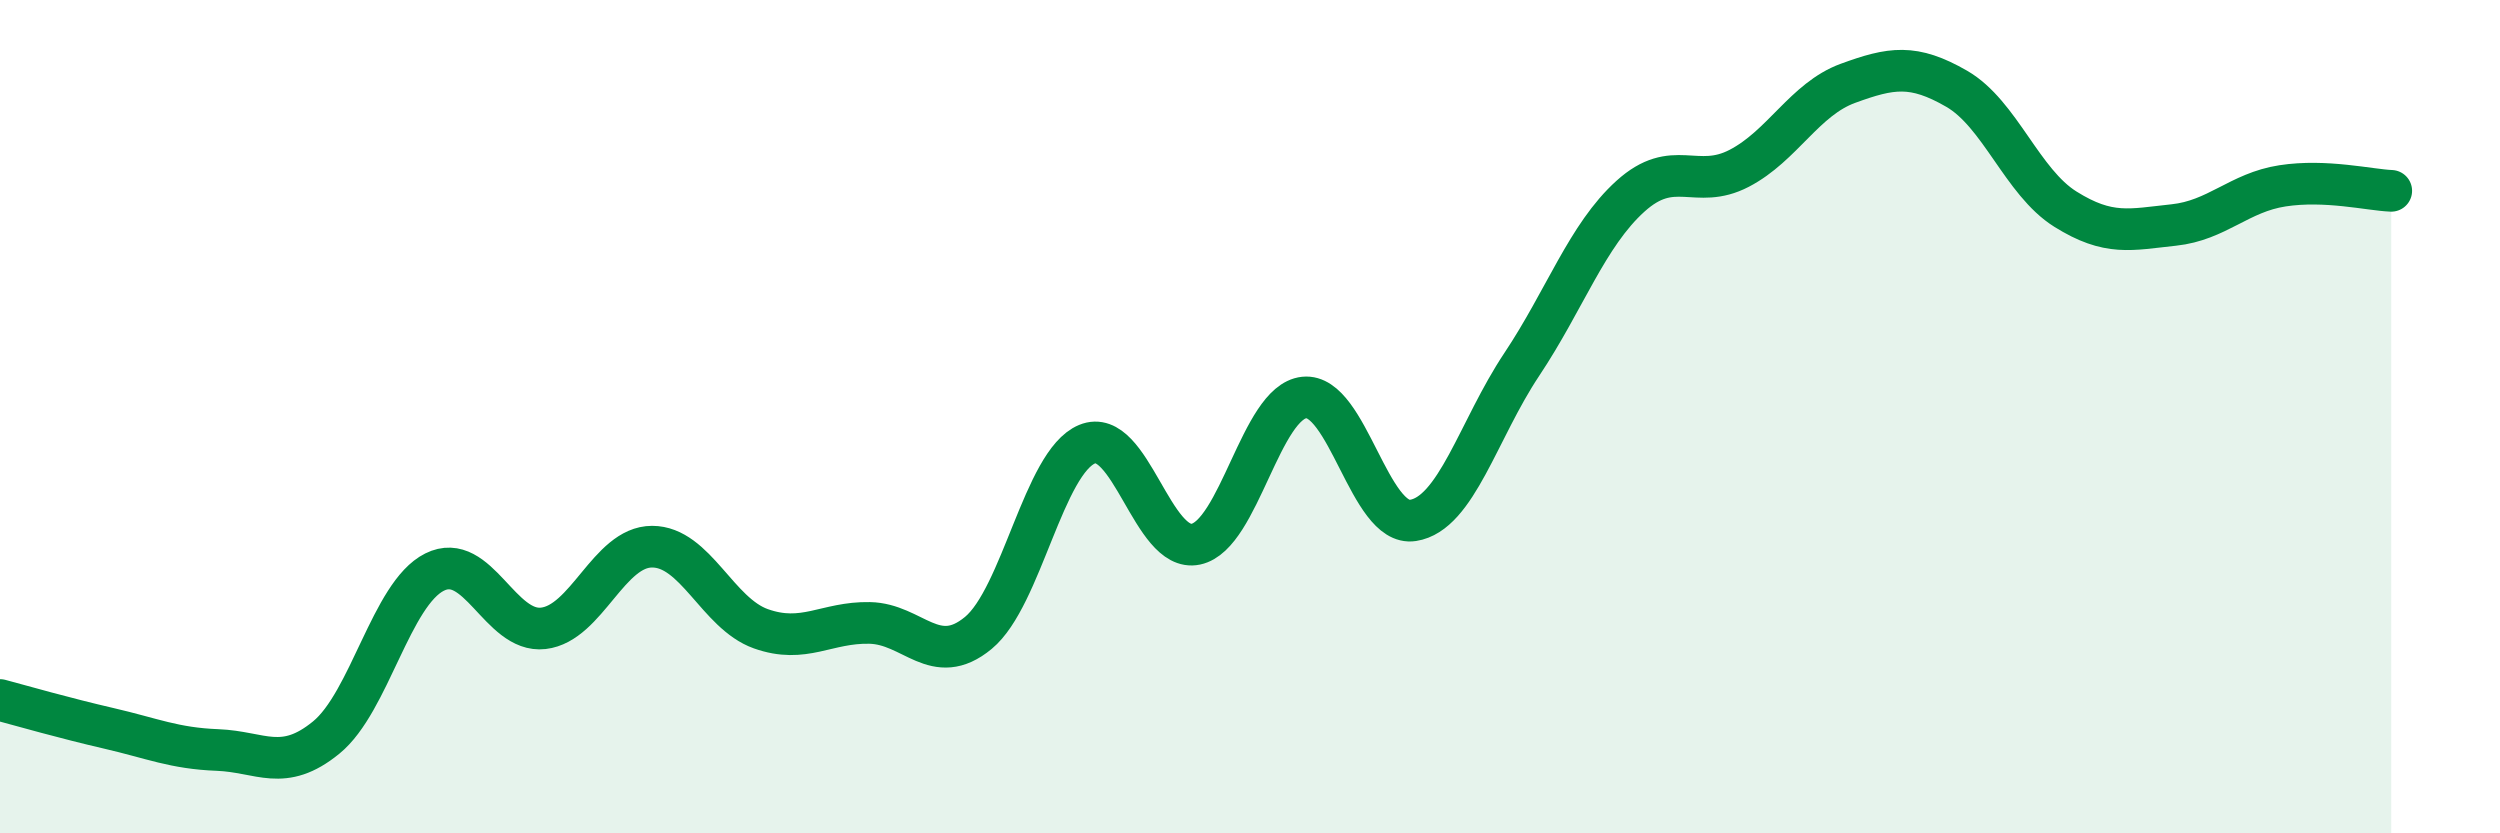 
    <svg width="60" height="20" viewBox="0 0 60 20" xmlns="http://www.w3.org/2000/svg">
      <path
        d="M 0,16.8 C 0.52,16.94 1.57,17.24 2.61,17.48 C 3.65,17.72 4.18,17.96 5.22,18 C 6.26,18.04 6.79,18.55 7.83,17.7 C 8.87,16.85 9.39,14.25 10.43,13.73 C 11.47,13.21 12,15.2 13.04,15.08 C 14.08,14.96 14.61,13.12 15.65,13.12 C 16.69,13.12 17.22,14.72 18.26,15.09 C 19.3,15.46 19.83,14.93 20.87,14.95 C 21.91,14.97 22.44,16.05 23.48,15.19 C 24.52,14.33 25.05,11.09 26.09,10.66 C 27.13,10.23 27.66,13.28 28.7,13.06 C 29.74,12.84 30.26,9.65 31.3,9.54 C 32.34,9.43 32.87,12.65 33.91,12.49 C 34.95,12.33 35.48,10.31 36.52,8.75 C 37.56,7.19 38.09,5.65 39.13,4.71 C 40.17,3.77 40.7,4.58 41.74,4.04 C 42.78,3.5 43.31,2.38 44.35,2 C 45.39,1.62 45.92,1.53 46.96,2.13 C 48,2.73 48.53,4.37 49.57,5.02 C 50.61,5.67 51.13,5.51 52.17,5.4 C 53.21,5.29 53.74,4.62 54.78,4.46 C 55.82,4.3 56.87,4.56 57.39,4.58L57.39 20L0 20Z"
        fill="#008740"
        opacity="0.1"
        stroke-linecap="round"
        stroke-linejoin="round"
      />
      <path
        d="M 0,16.8 C 0.52,16.94 1.57,17.24 2.61,17.48 C 3.65,17.72 4.18,17.96 5.22,18 C 6.26,18.04 6.79,18.55 7.83,17.7 C 8.87,16.85 9.39,14.25 10.43,13.73 C 11.47,13.21 12,15.2 13.04,15.08 C 14.08,14.96 14.61,13.12 15.65,13.12 C 16.69,13.12 17.22,14.72 18.26,15.09 C 19.3,15.46 19.83,14.93 20.87,14.95 C 21.91,14.97 22.44,16.05 23.48,15.19 C 24.52,14.33 25.05,11.09 26.09,10.66 C 27.13,10.23 27.66,13.28 28.7,13.06 C 29.74,12.84 30.26,9.65 31.3,9.54 C 32.34,9.43 32.87,12.65 33.91,12.49 C 34.95,12.33 35.48,10.31 36.52,8.75 C 37.56,7.19 38.09,5.65 39.13,4.71 C 40.17,3.77 40.7,4.58 41.74,4.04 C 42.78,3.5 43.31,2.38 44.35,2 C 45.39,1.62 45.92,1.53 46.96,2.13 C 48,2.73 48.53,4.37 49.57,5.02 C 50.61,5.67 51.13,5.51 52.17,5.4 C 53.21,5.29 53.74,4.62 54.78,4.46 C 55.82,4.3 56.87,4.56 57.39,4.58"
        stroke="#008740"
        stroke-width="1"
        fill="none"
        stroke-linecap="round"
        stroke-linejoin="round"
      />
    </svg>
  